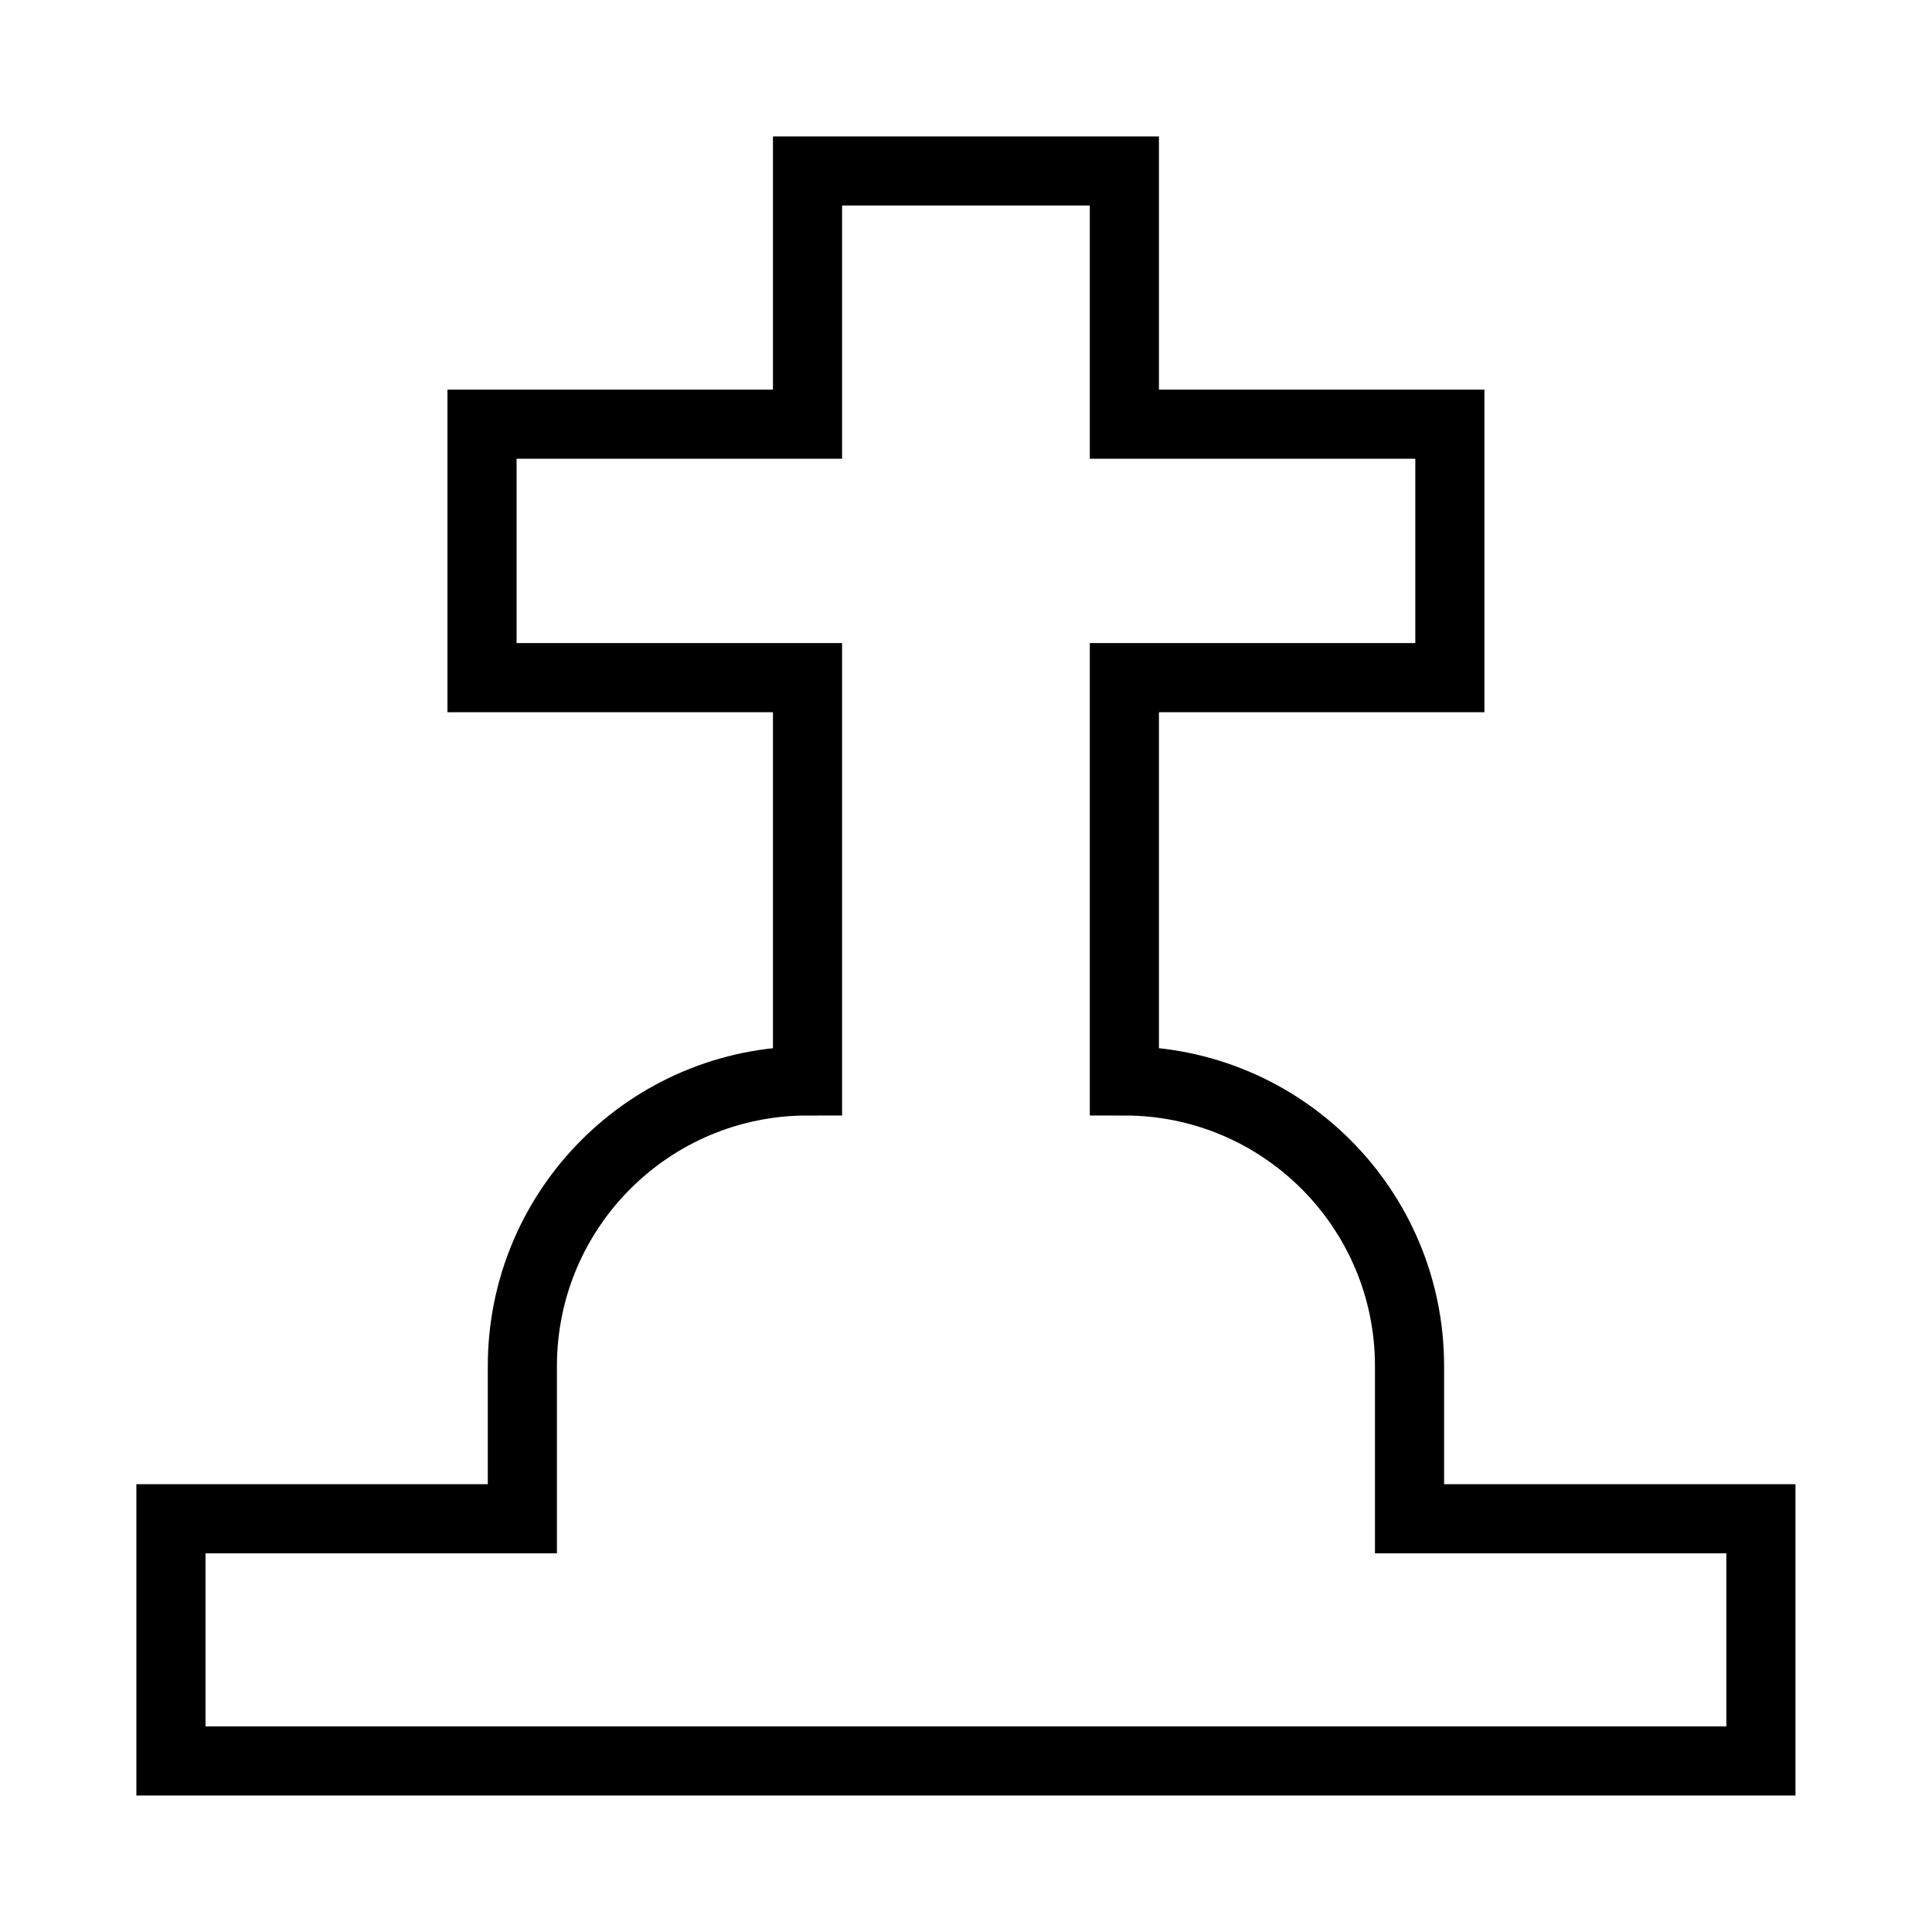 <?xml version="1.0" encoding="UTF-8"?>
<!-- Uploaded to: ICON Repo, www.svgrepo.com, Generator: ICON Repo Mixer Tools -->
<svg width="800px" height="800px" version="1.1" viewBox="144 144 512 512" xmlns="http://www.w3.org/2000/svg">
 <defs>
  <clipPath id="a">
   <path d="m148.09 148.09h503.81v503.81h-503.81z"/>
  </clipPath>
 </defs>
 <g clip-path="url(#a)">
  <path transform="matrix(9.16 0 0 9.16 148.09 148.09)" d="m40.333 43.493v-4.417c0-4.556-3.694-8.25-8.25-8.25v-11.667h9.417v-7.333h-9.417v-7.326h-9.167v7.326h-9.417v7.333h9.417v11.667c-4.556 0-8.25 3.694-8.25 8.25v4.417l-10.167 4.27e-4v7.007h46v-7.007z" fill="none" stroke="#000000" stroke-miterlimit="10" stroke-width="2"/>
 </g>
</svg>